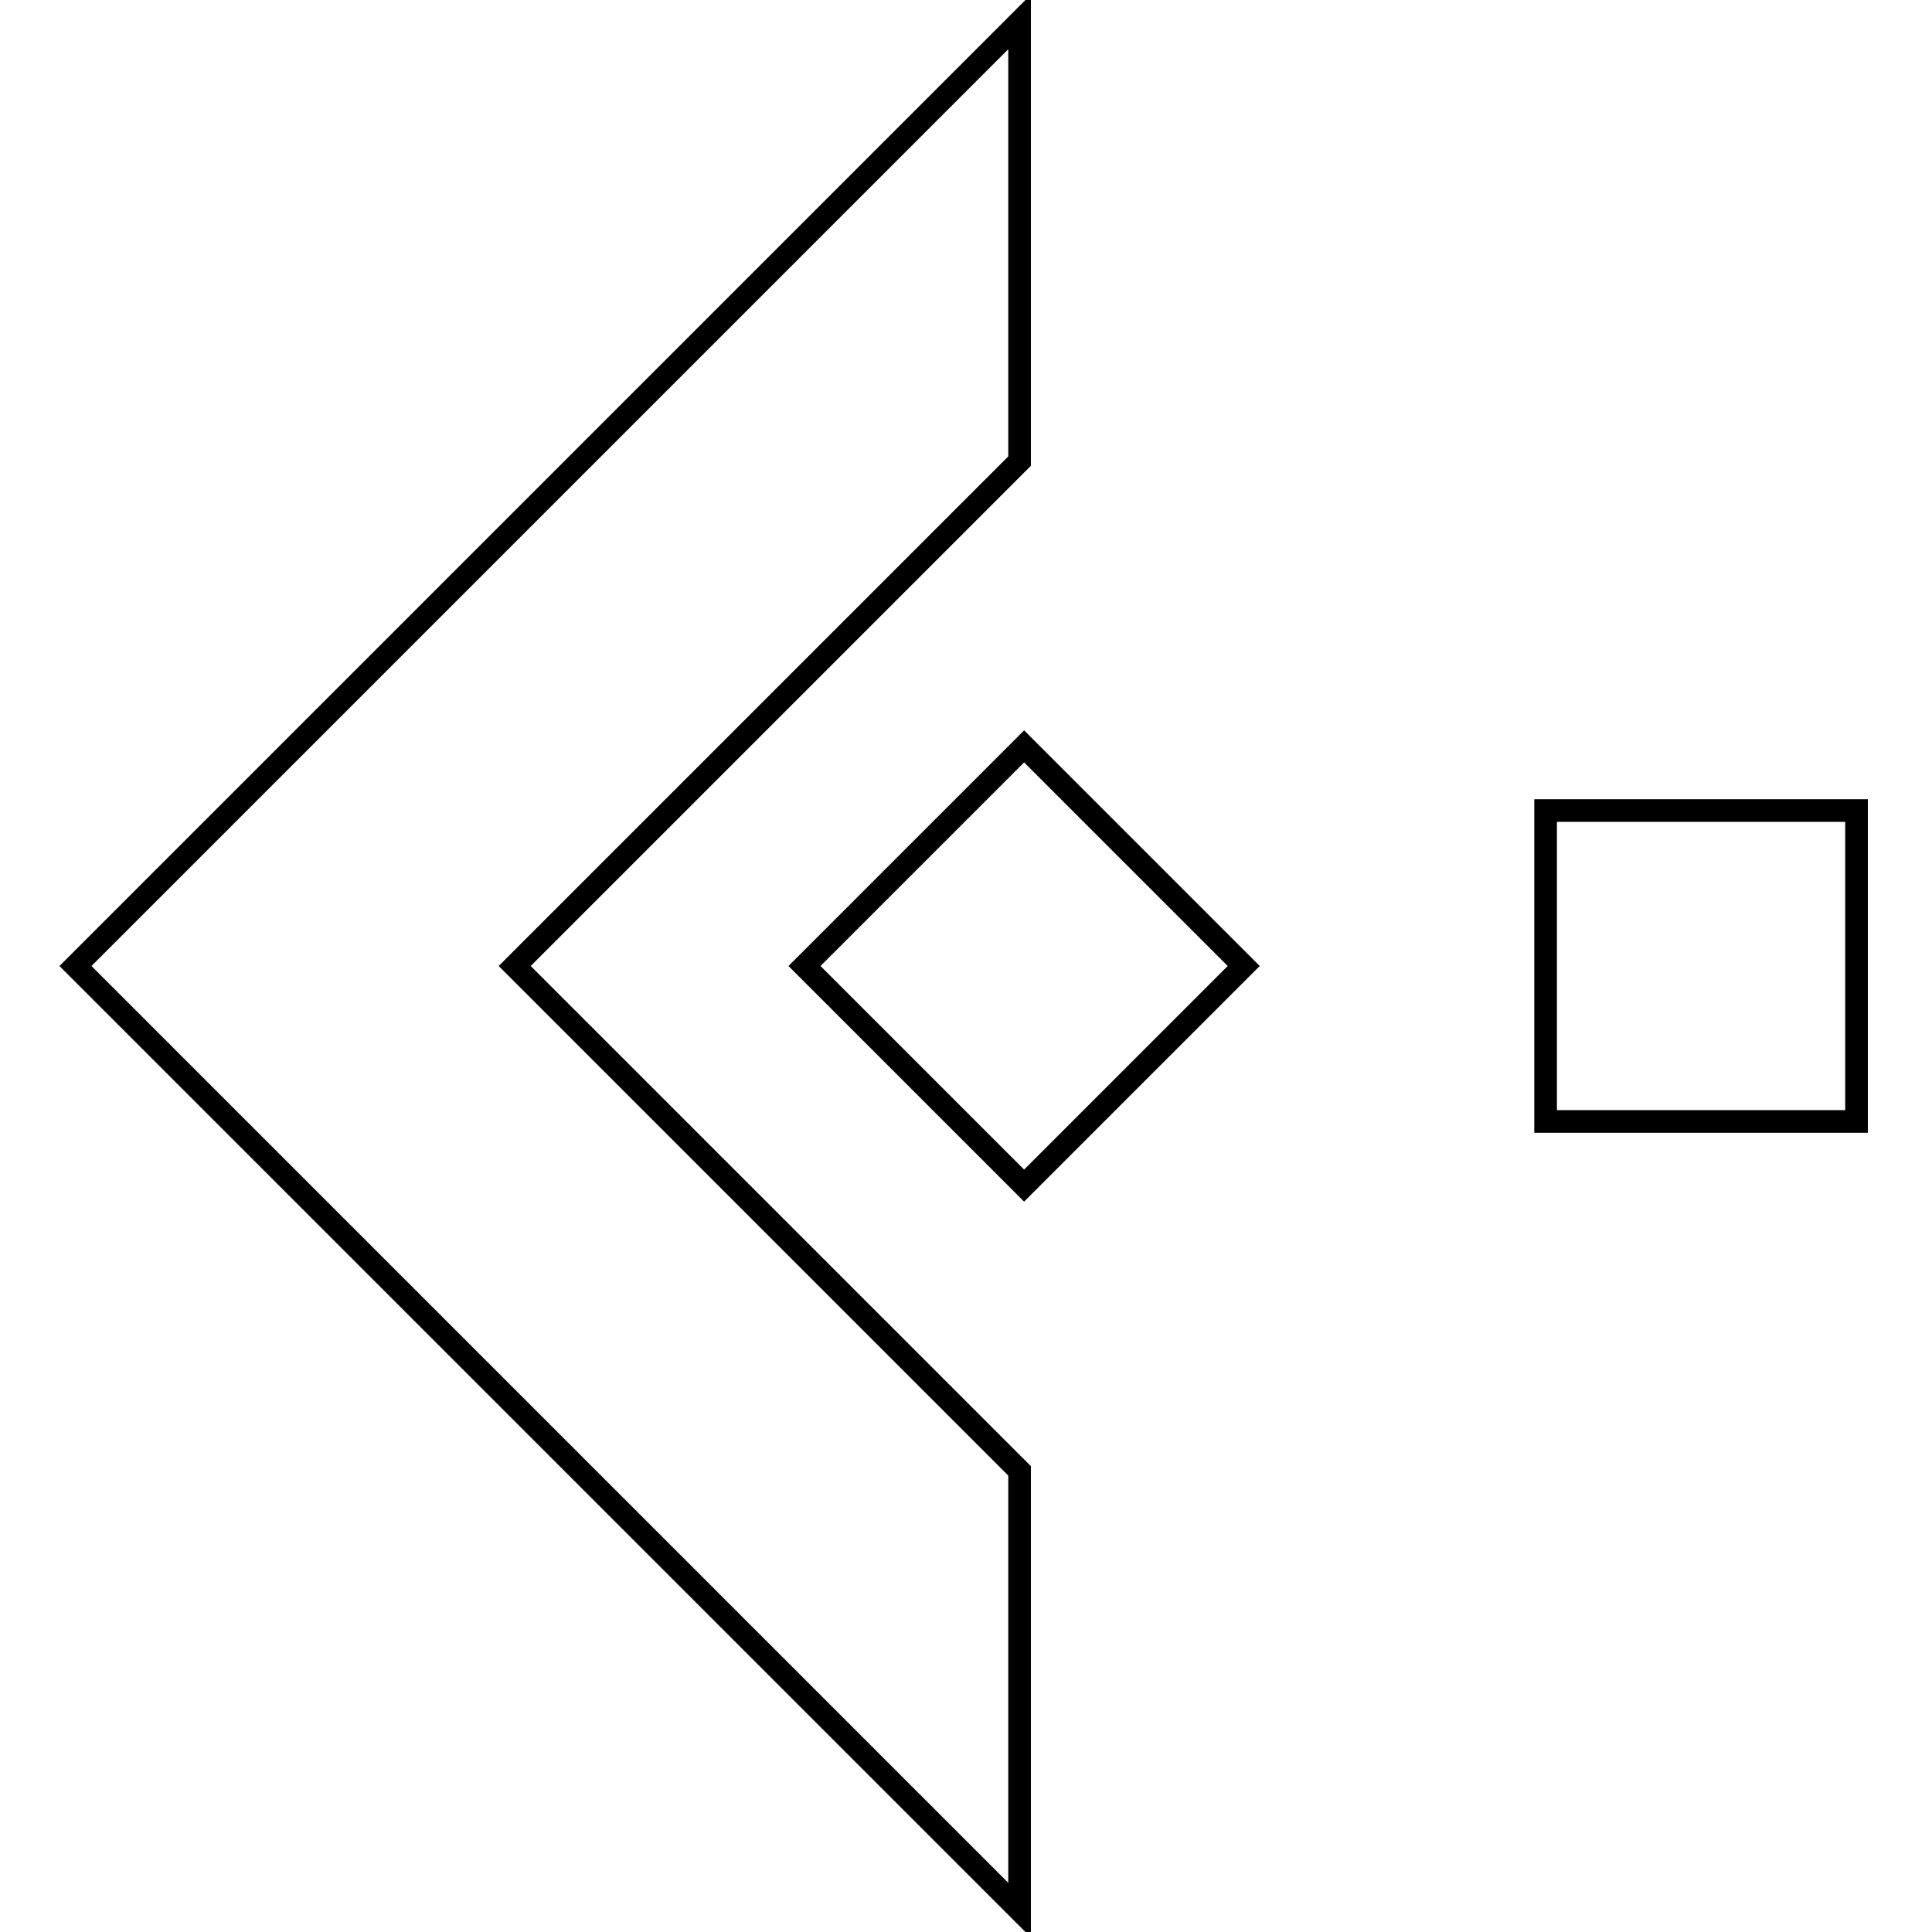 <?xml version="1.0" encoding="utf-8"?>
<!-- Svg Vector Icons : http://www.onlinewebfonts.com/icon -->
<!DOCTYPE svg PUBLIC "-//W3C//DTD SVG 1.1//EN" "http://www.w3.org/Graphics/SVG/1.1/DTD/svg11.dtd">
<svg version="1.1" xmlns="http://www.w3.org/2000/svg" xmlns:xlink="http://www.w3.org/1999/xlink" x="0px" y="0px" viewBox="0 0 256 256" enable-background="new 0 0 256 256" xml:space="preserve">
<g> <path stroke-width="3" fill-opacity="0" stroke="#000000"  d="M135.1,61.1V2.9L10,128l125.1,125.1v-58.2L68.2,128L135.1,61.1z M106.6,128l29.1-29.1l29.1,29.1l-29.1,29.1 L106.6,128z M204.8,107.4H246v41.2h-41.2V107.4z"/></g>
</svg>